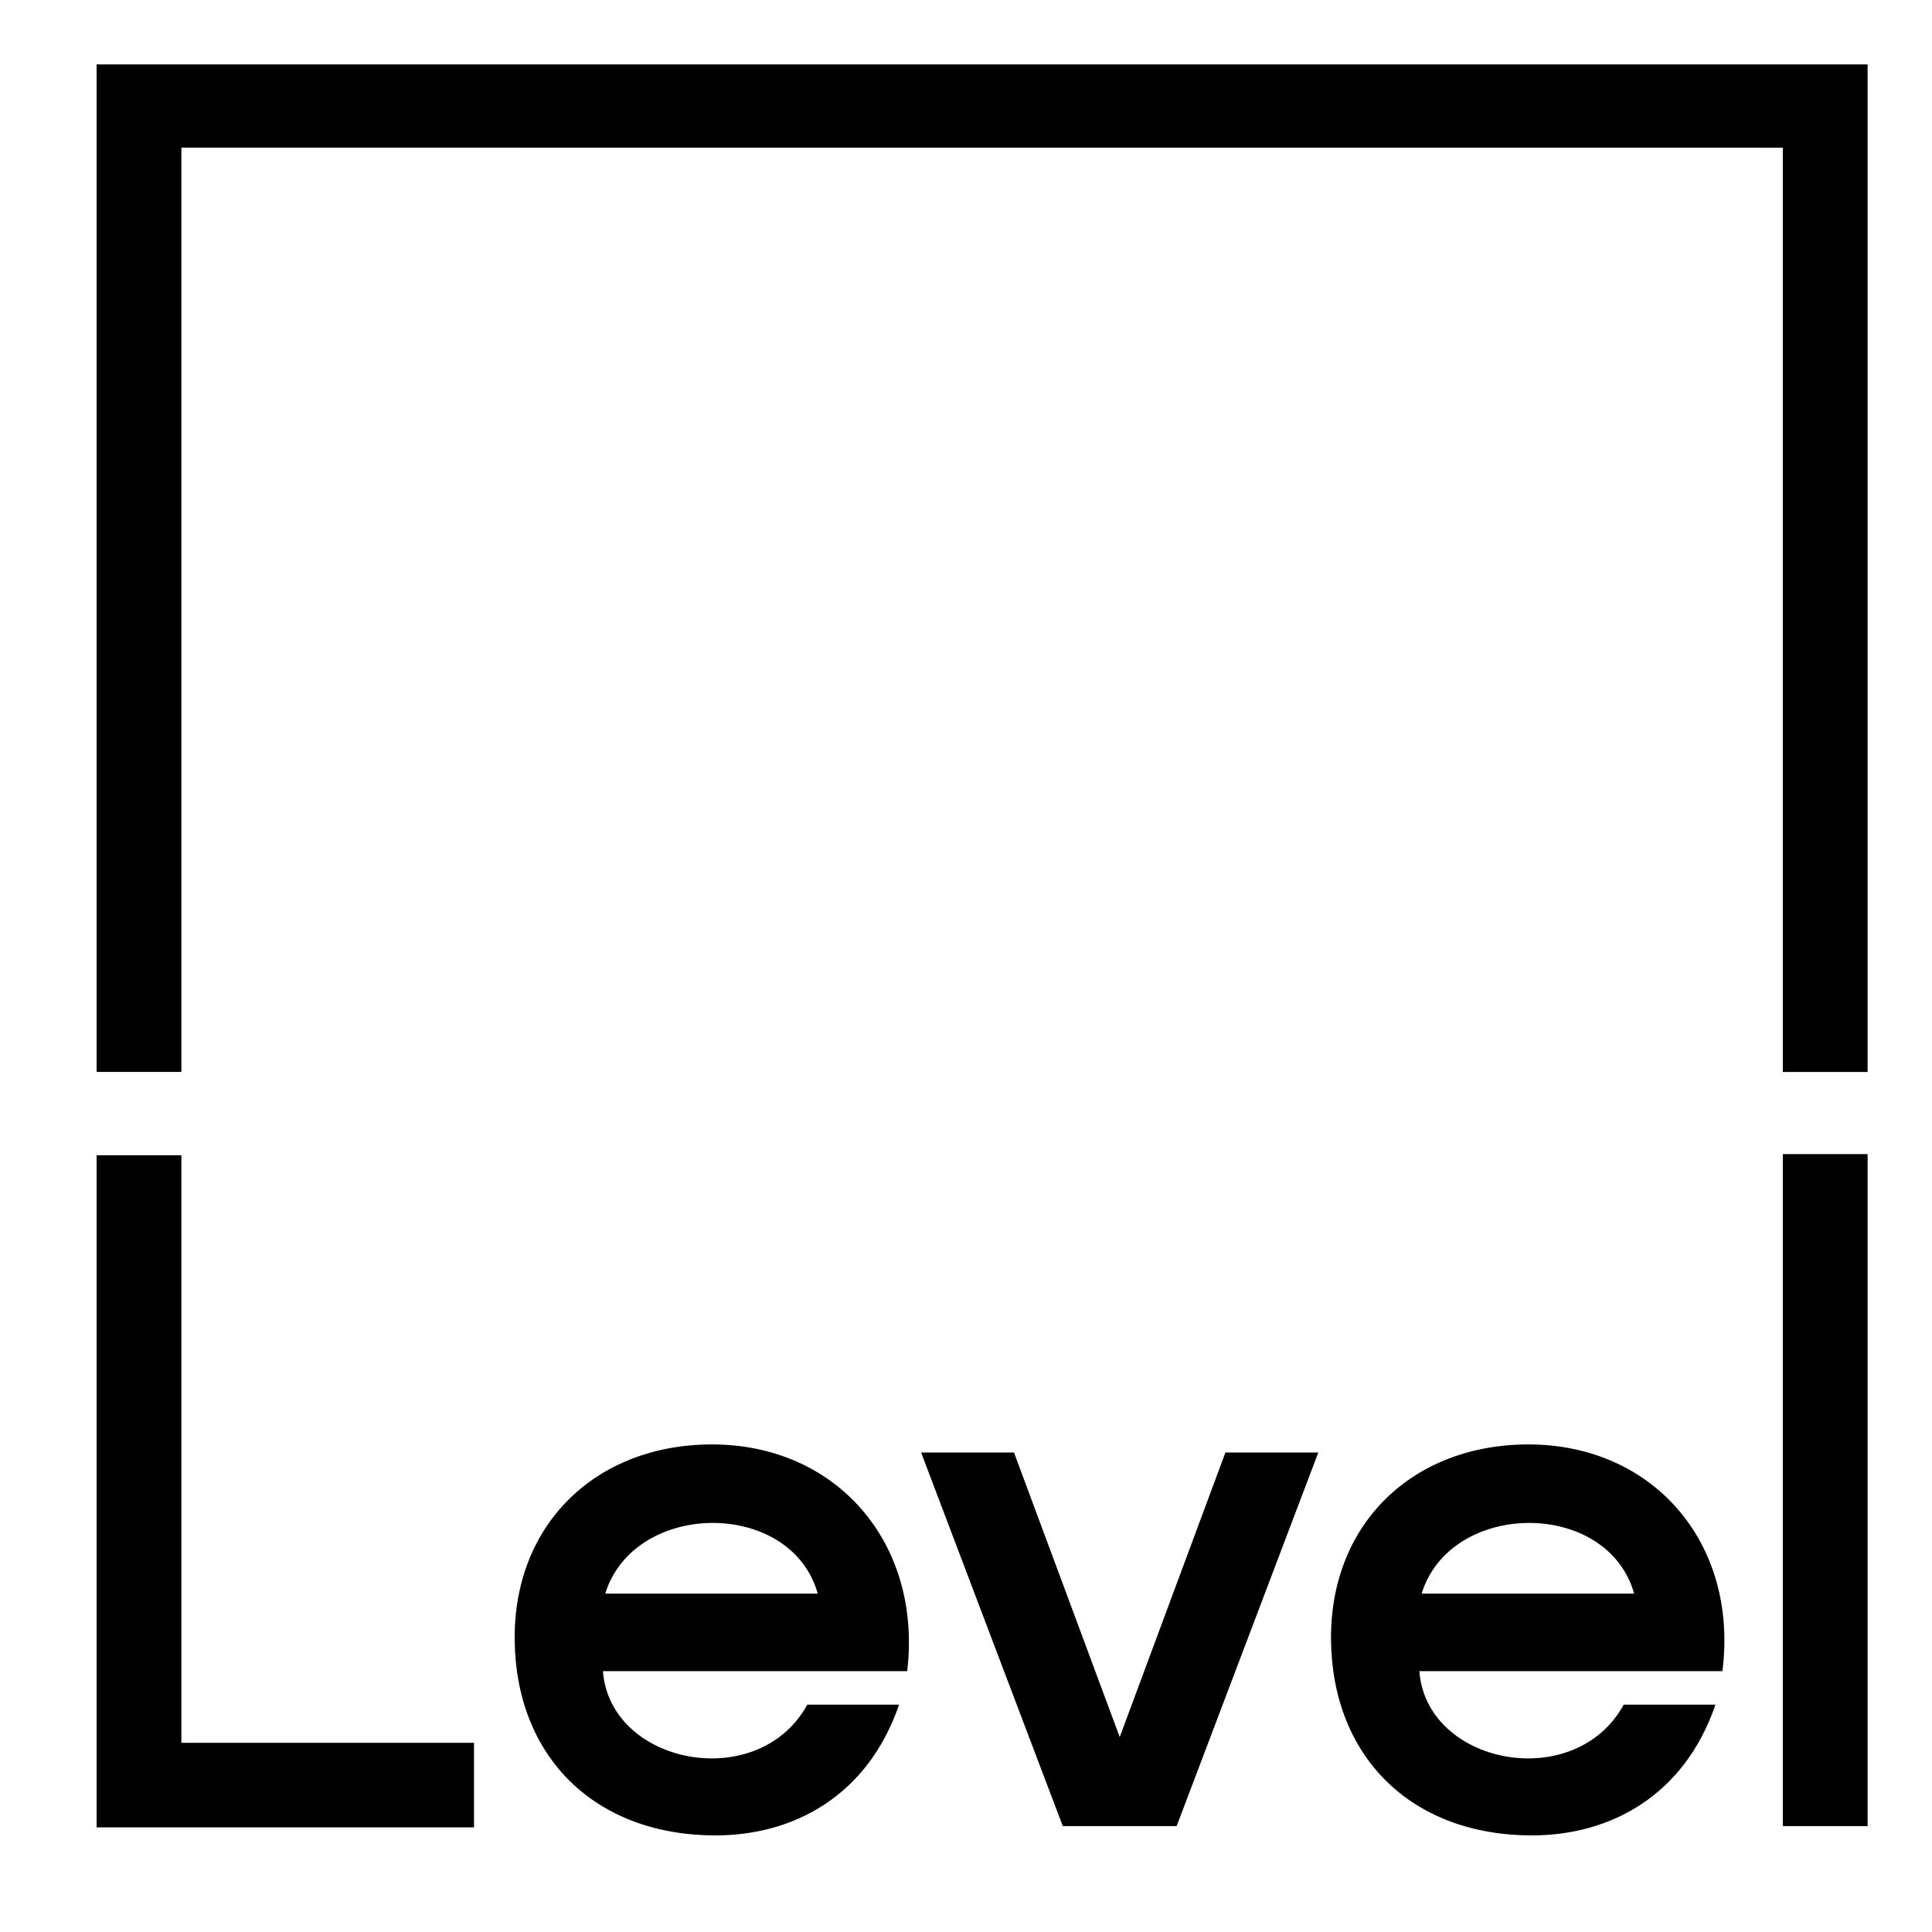 <svg width="60" height="60" viewBox="0 0 60 60" fill="none" xmlns="http://www.w3.org/2000/svg">
<path d="M5.633 54.125V35.877H3V56.75H14.721V54.125H5.633ZM38.056 45.109L34.774 53.946L31.491 45.109H28.606L33.006 56.712H36.541L40.941 45.109H38.056ZM55.367 56.712H58V35.841H55.367V56.712ZM25.396 49.491H18.796C19.699 46.583 24.567 46.546 25.396 49.491ZM22.115 44.858C18.509 44.858 15.947 47.336 15.984 50.929C16.02 54.557 18.471 57 22.223 57C24.639 57 26.948 55.779 27.921 52.94H25.071C23.558 55.706 18.941 54.809 18.725 51.899H28.174C28.642 47.911 25.974 44.858 22.115 44.858ZM50.75 49.491H44.15C45.051 46.583 49.92 46.546 50.75 49.491ZM47.468 44.858C43.861 44.858 41.3 47.336 41.336 50.929C41.375 54.557 43.826 57 47.578 57C49.994 57 52.303 55.779 53.275 52.94H50.426C48.911 55.706 44.295 54.809 44.079 51.899H53.491C53.996 47.911 51.328 44.858 47.468 44.858ZM55.367 4.588V33.291H58V2H3V33.29H5.633V4.586L55.367 4.588Z" fill="black"/>
</svg>
